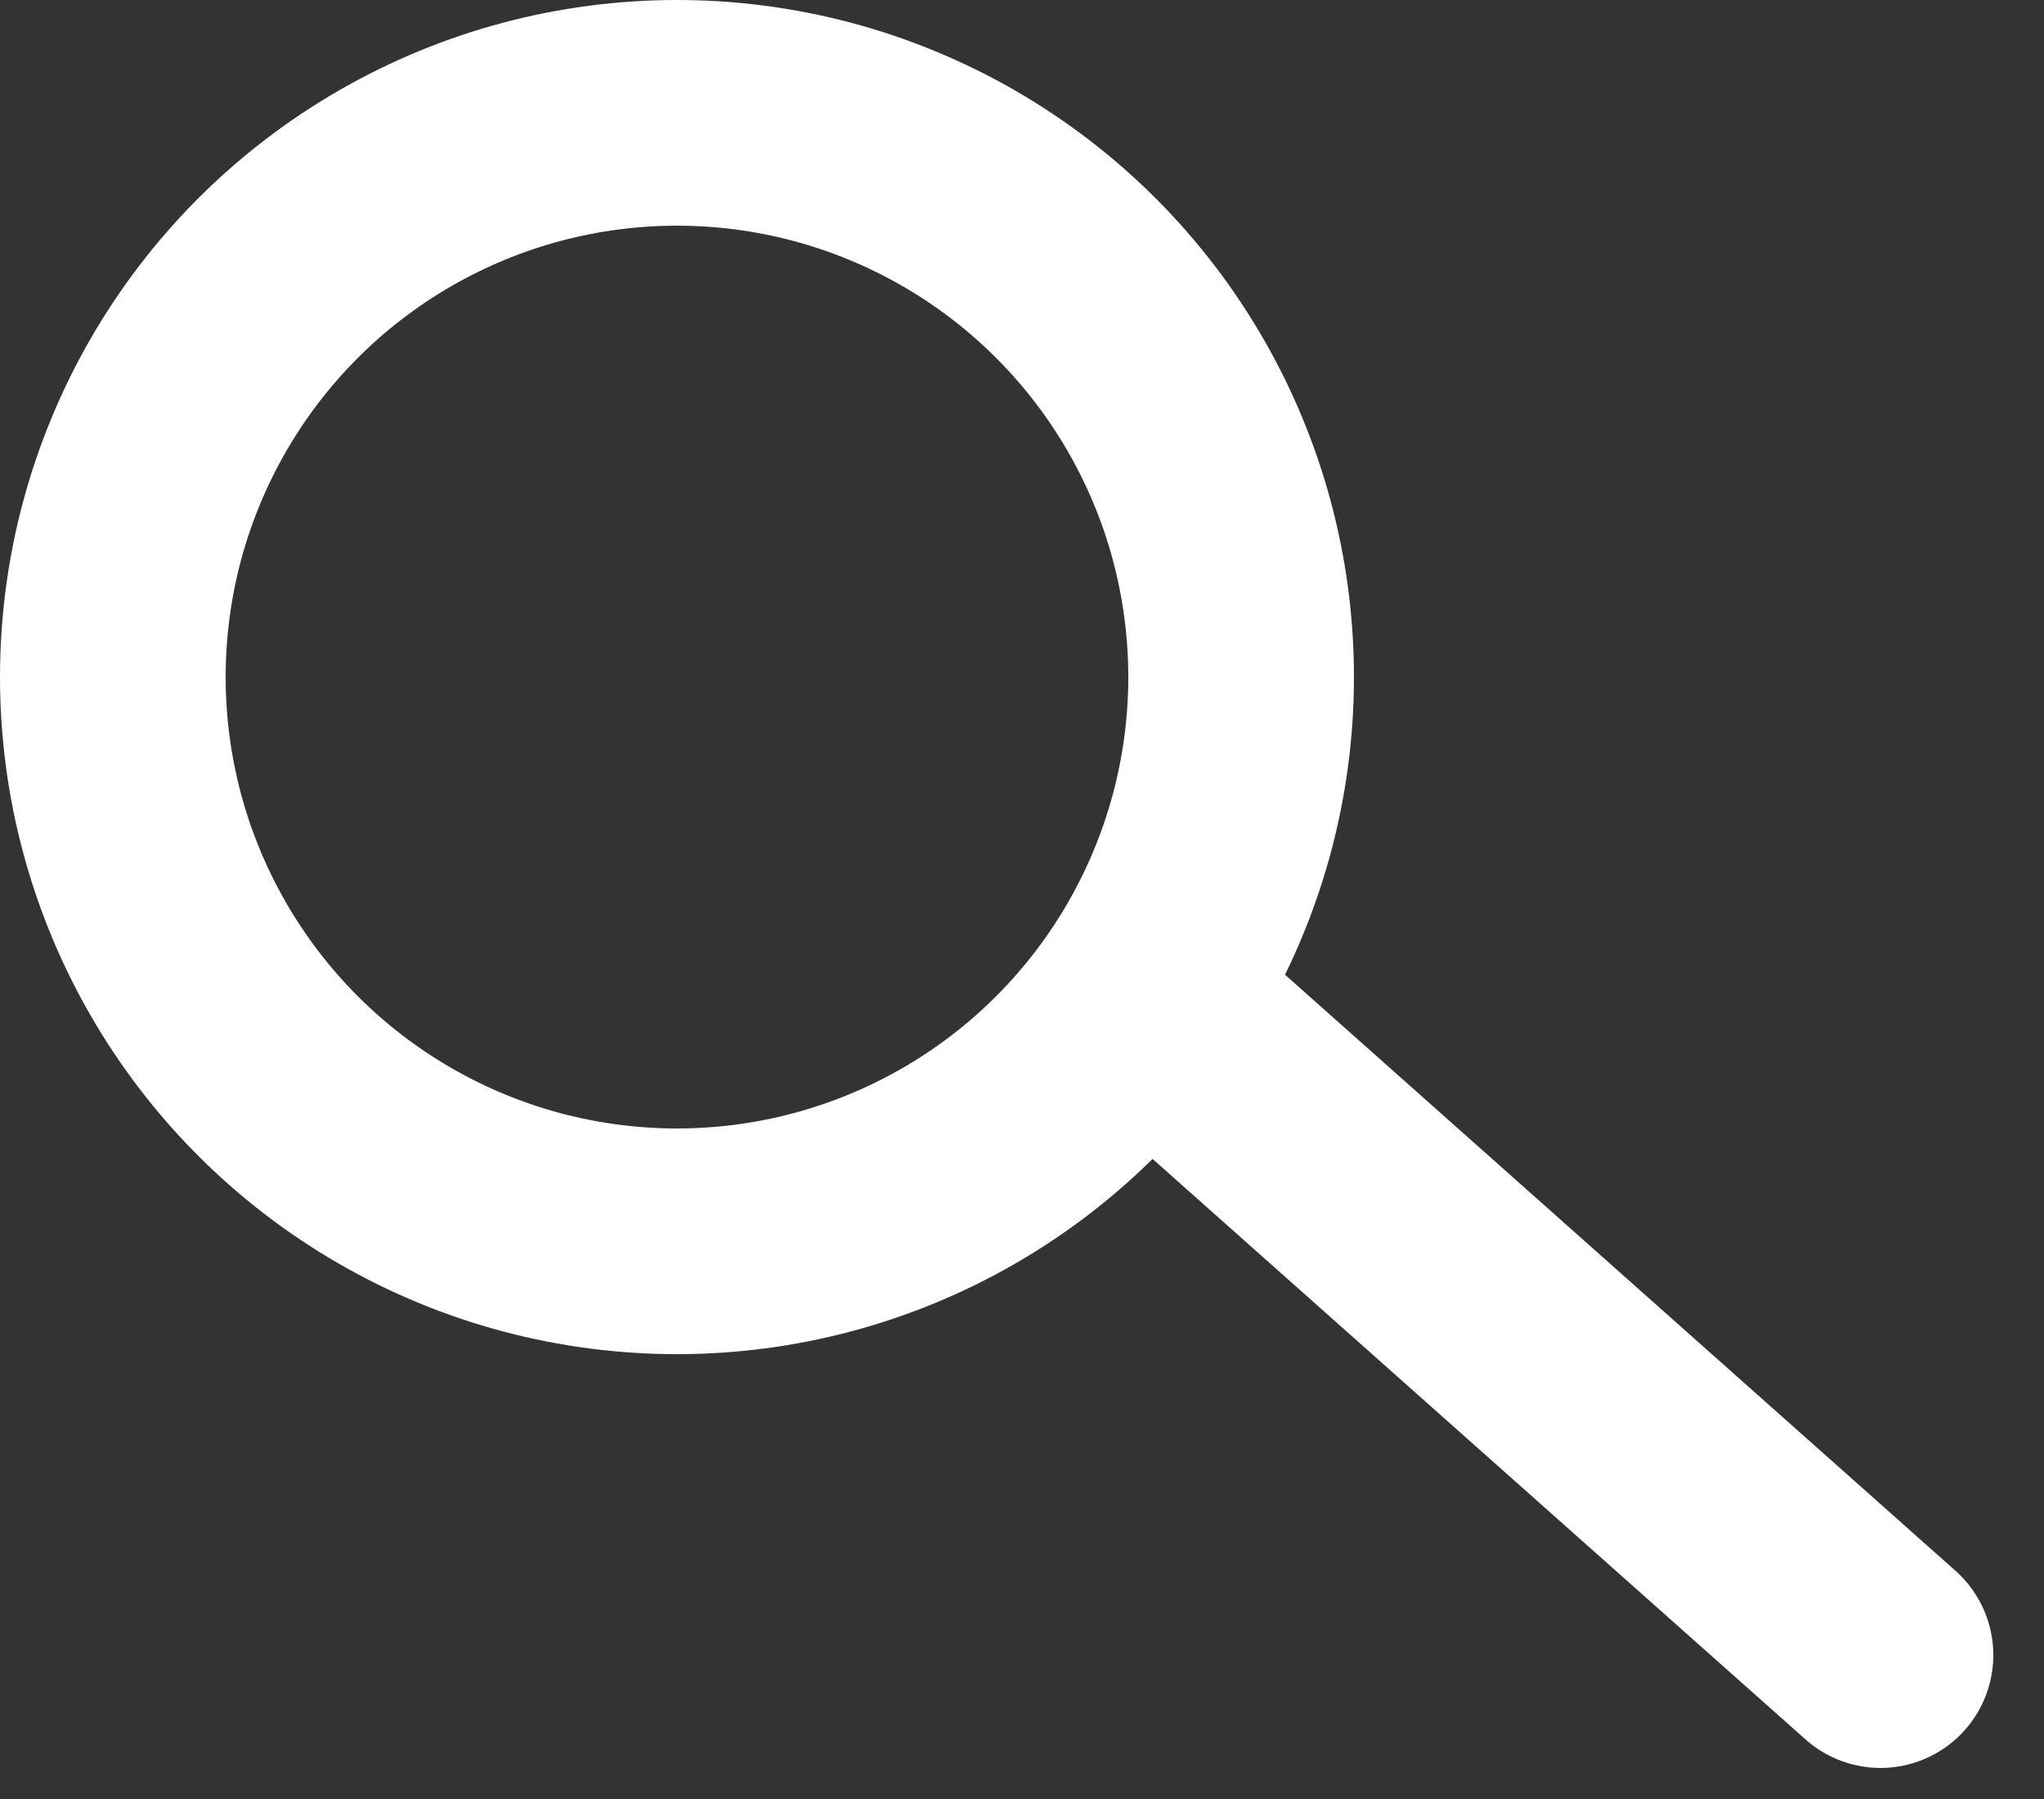 <?xml version="1.0" encoding="UTF-8"?>
<svg width="25px" height="22px" viewBox="0 0 25 22" version="1.1" xmlns="http://www.w3.org/2000/svg" xmlns:xlink="http://www.w3.org/1999/xlink">
    <rect x="0" y="0" width="25" height="22" fill="#333333" stroke="none"/>
    <!-- Generator: Sketch 60 (88103) - https://sketch.com -->
    <title>Group 14 Copy</title>
    <desc>Created with Sketch.</desc>
    <g id="Page-1" stroke="none" stroke-width="1" fill="none" fill-rule="evenodd">
        <g id="Artboard" stroke="#FFFFFF" stroke-width="2.76">
            <g id="Group-14-Copy">
                <circle id="Oval" cx="8.28" cy="8.28" r="6.9"></circle>
                <line x1="14.72" y1="12.88" x2="23" y2="20.24" id="Line-6" stroke-linecap="round" stroke-linejoin="round"></line>
            </g>
        </g>
    </g>
</svg>
